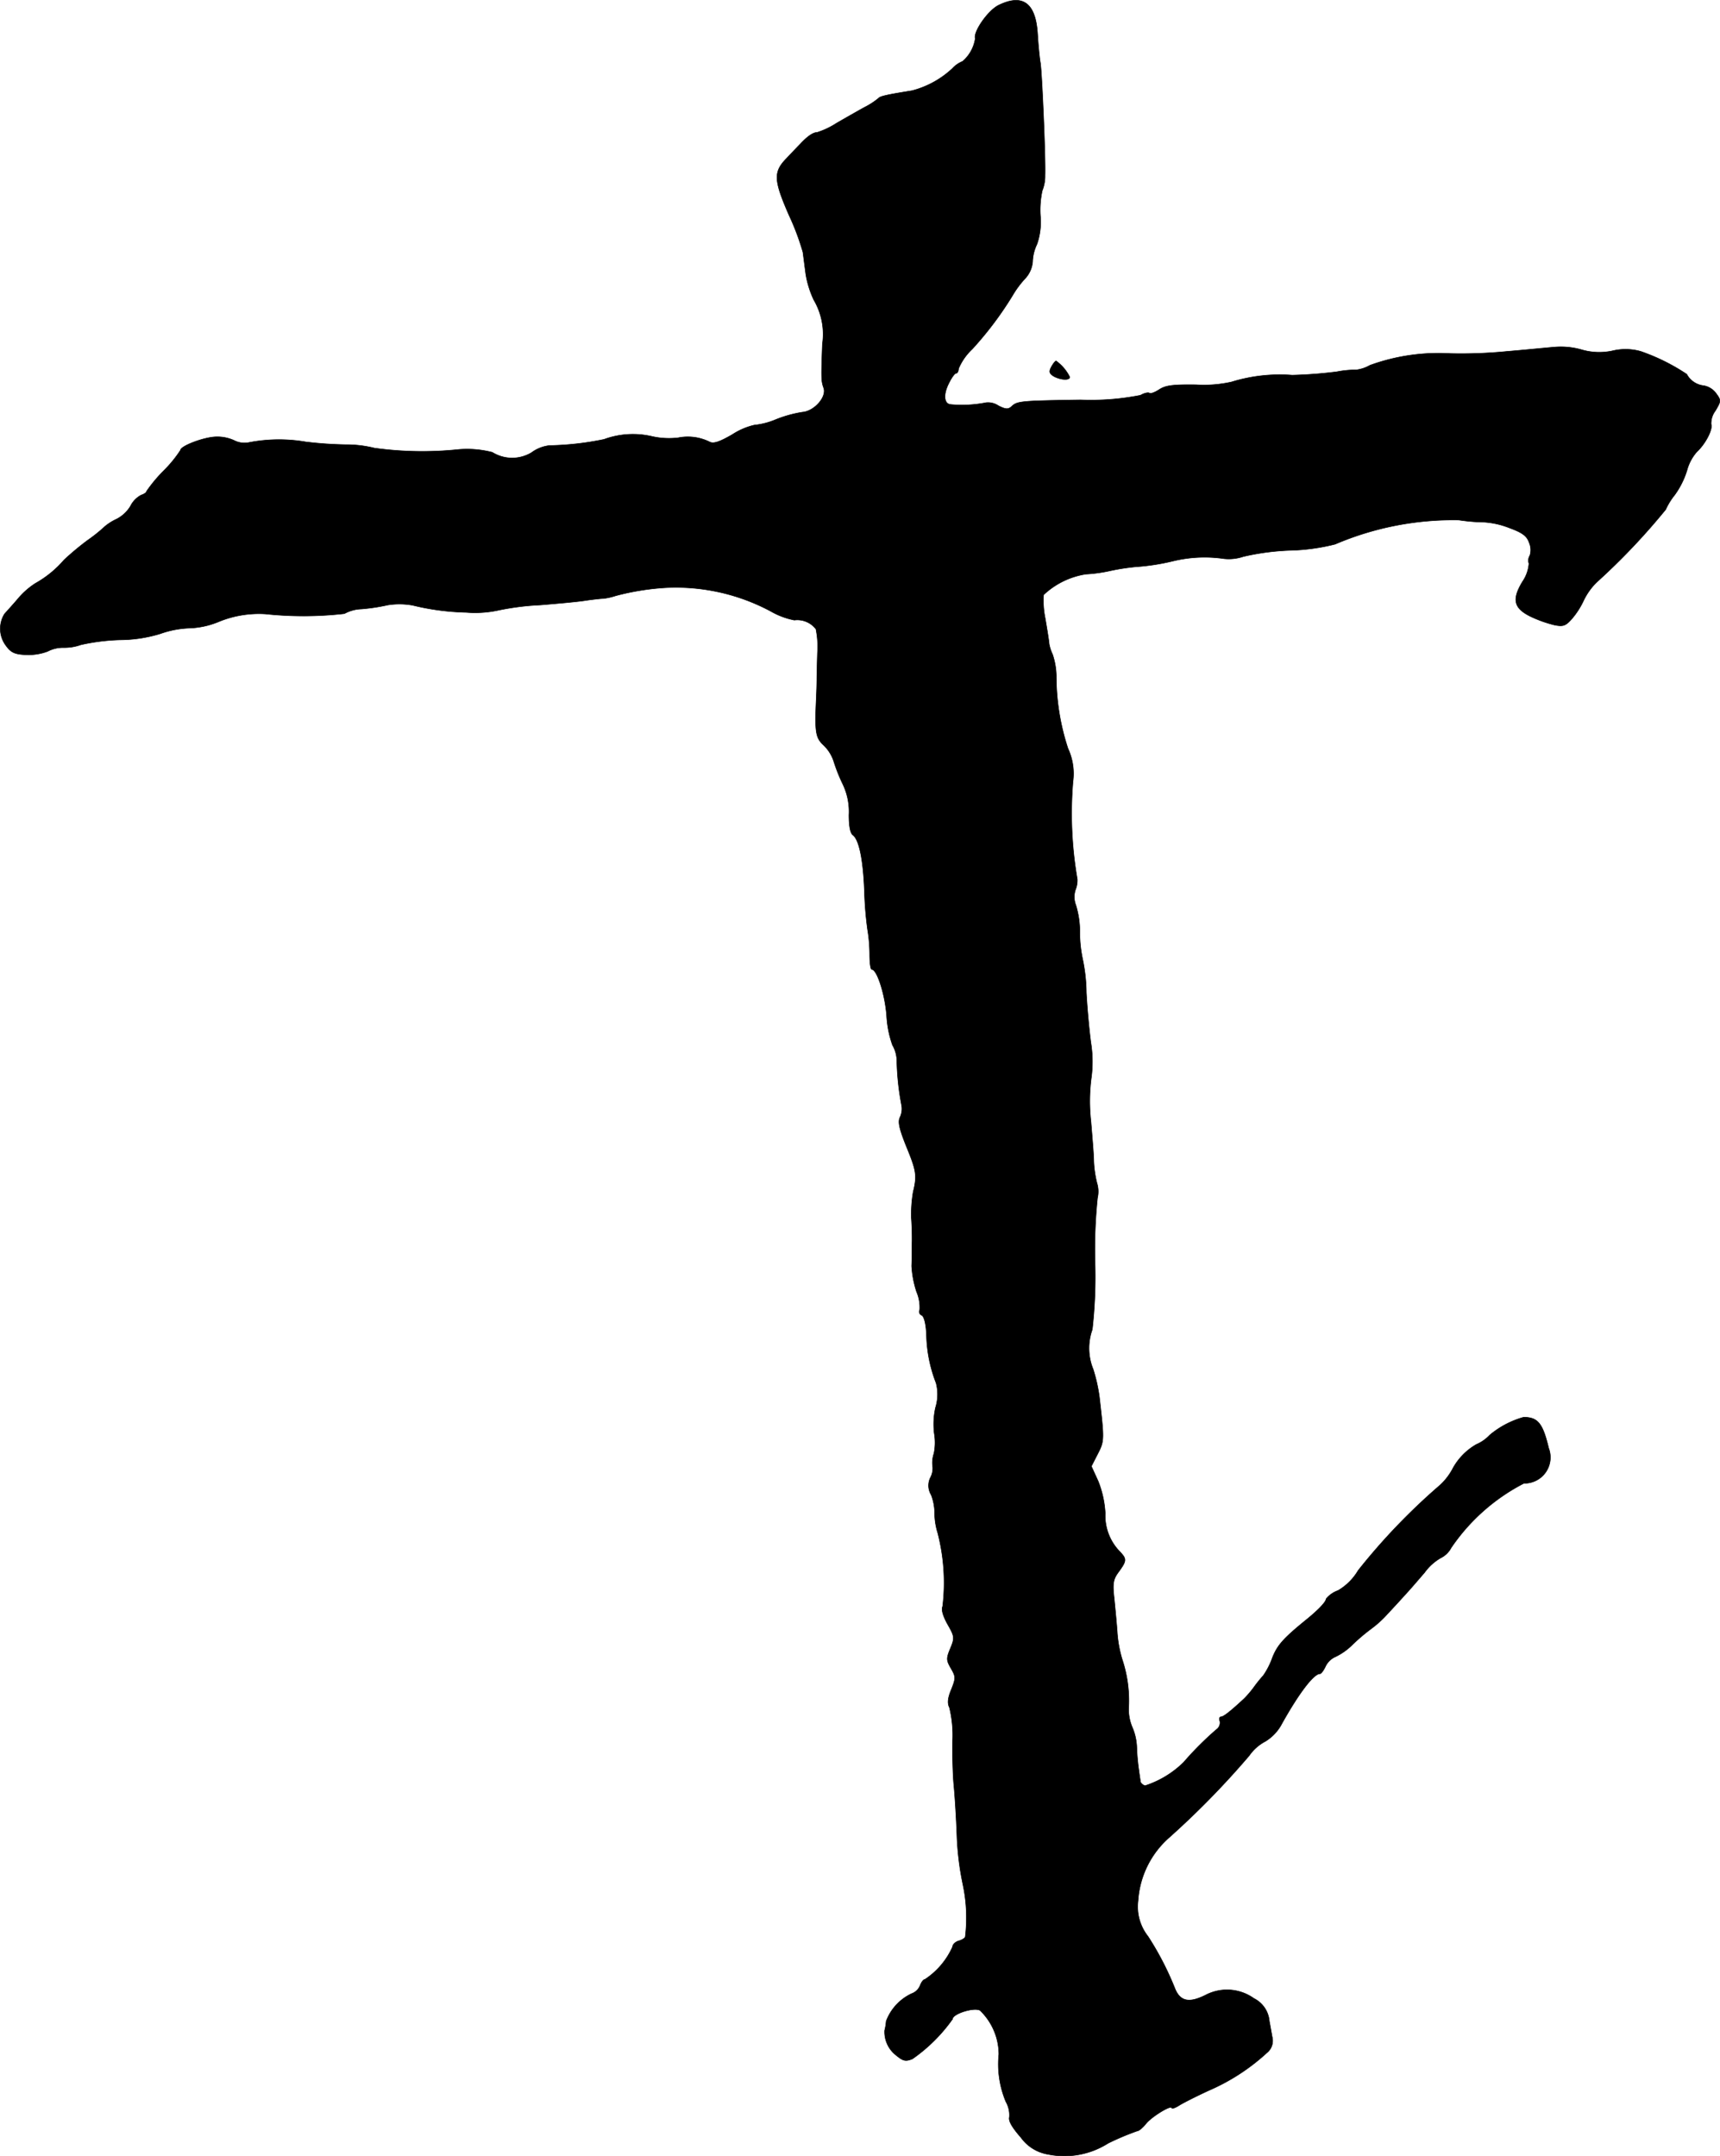 <?xml version="1.0" encoding="UTF-8"?>
<svg xmlns="http://www.w3.org/2000/svg"
     version="1.1"
     width="11.902mm"
     height="14.916mm"
     viewBox="0 0 33.739 42.28">
   <defs>
      <style type="text/css"><![CDATA[
      .a {
        stroke: #000;
        stroke-linecap: round;
        stroke-linejoin: round;
        stroke-width: 0.01px;
      }
    ]]></style>
   </defs>
   <path class="a"
         d="M19.59.1c-.212.103-.503.527-.46.654a.734.734,0,0,1-.248.448.554.554,0,0,0-.2.139,1.831,1.831,0,0,1-.793.436c-.491.079-.63.109-.66.151a1.495,1.495,0,0,1-.273.176c-.133.073-.376.212-.545.309a1.568,1.568,0,0,1-.382.182c-.079,0-.194.079-.333.23-.042.042-.164.17-.267.279-.26.267-.254.424.048,1.114a4.922,4.922,0,0,1,.273.727c.012.091.036.279.055.424a1.905,1.905,0,0,0,.157.509,1.328,1.328,0,0,1,.17.866c-.024.666-.024.727.024.86.067.176-.182.46-.418.478a2.408,2.408,0,0,0-.521.145,1.483,1.483,0,0,1-.424.109,1.349,1.349,0,0,0-.424.182c-.26.151-.376.188-.454.145a.962.962,0,0,0-.612-.079,1.52,1.52,0,0,1-.503-.024,1.644,1.644,0,0,0-.951.055,5.801,5.801,0,0,1-1.072.121.729.729,0,0,0-.351.139.738.738,0,0,1-.769-.006,1.983,1.983,0,0,0-.666-.055A6.857,6.857,0,0,1,7.343,8.786a2.273,2.273,0,0,0-.563-.067,7.489,7.489,0,0,1-.787-.055,3.102,3.102,0,0,0-1.108.012.447.447,0,0,1-.297-.042.795.795,0,0,0-.382-.067c-.242.018-.666.182-.666.261a2.459,2.459,0,0,1-.333.406,2.897,2.897,0,0,0-.333.4c0,.024-.048.055-.103.073a.489.489,0,0,0-.212.218.683.683,0,0,1-.273.254,1.016,1.016,0,0,0-.23.145,3.016,3.016,0,0,1-.333.267,5.456,5.456,0,0,0-.466.388,2.091,2.091,0,0,1-.563.46,1.514,1.514,0,0,0-.333.291c-.097.115-.224.254-.273.309a.551.551,0,0,0,.036.63c.091.127.176.164.388.17a1.055,1.055,0,0,0,.424-.067.649.649,0,0,1,.315-.073.958.958,0,0,0,.333-.055,4.021,4.021,0,0,1,.775-.097,2.74,2.74,0,0,0,.787-.121,1.92,1.92,0,0,1,.557-.109,1.628,1.628,0,0,0,.575-.121,2.076,2.076,0,0,1,.927-.157,7.091,7.091,0,0,0,1.551-.006.737.737,0,0,1,.333-.091,3.795,3.795,0,0,0,.521-.079,1.452,1.452,0,0,1,.485.006,4.885,4.885,0,0,0,1.048.139,2.155,2.155,0,0,0,.636-.042,5.206,5.206,0,0,1,.818-.103c.369-.03.775-.067.909-.091.133-.018.285-.036.333-.036a1.295,1.295,0,0,0,.242-.055,4.964,4.964,0,0,1,.975-.157,3.942,3.942,0,0,1,2.059.46,1.529,1.529,0,0,0,.466.176.461.461,0,0,1,.424.176,1.748,1.748,0,0,1,.03.466c-.006.2-.012.43-.012.515s-.006.26-.012.394c-.03.648-.012.757.145.902a.767.767,0,0,1,.2.321,3.288,3.288,0,0,0,.176.442,1.249,1.249,0,0,1,.121.606c0,.212.024.357.079.394.121.097.2.478.224,1.09a7.014,7.014,0,0,0,.061.757,2.978,2.978,0,0,1,.042.497c0,.164.018.291.042.291.103,0,.26.491.291.909a2.051,2.051,0,0,0,.115.575.629.629,0,0,1,.085.303,5.212,5.212,0,0,0,.091.866.386.386,0,0,1-.03.248c-.042.091-.012.224.121.557.2.485.218.581.139.902a2.599,2.599,0,0,0-.036.515c.012.164.018.4.012.515,0,.115,0,.309-.006.424a1.957,1.957,0,0,0,.097.509.777.777,0,0,1,.061.351.076.076,0,0,0,.03.104l.012.005c.048.03.085.188.091.406a2.741,2.741,0,0,0,.188.921.877.877,0,0,1-.012.485,1.49,1.49,0,0,0-.024.503,1.083,1.083,0,0,1-.006.394.565.565,0,0,0-.024.267.381.381,0,0,1-.042.2.352.352,0,0,0,.012.345.986.986,0,0,1,.067.345,1.361,1.361,0,0,0,.061.4,3.894,3.894,0,0,1,.097,1.442c-.03.061.006.188.097.351.139.242.139.267.055.472-.085.2-.079.236.012.394s.097.188.006.412c-.073.176-.079.273-.036.357a2.33,2.33,0,0,1,.061.648c-.006.291.006.684.024.866s.048.636.061,1.005a5.647,5.647,0,0,0,.115.939,3.129,3.129,0,0,1,.048,1.036c-.006.024-.061.061-.127.079s-.121.073-.121.115a1.494,1.494,0,0,1-.545.642c-.03,0-.067.055-.091.115a.283.283,0,0,1-.17.164.977.977,0,0,0-.497.539,1.019,1.019,0,0,1-.03.182.581.581,0,0,0,.23.491c.133.109.182.121.315.067a3.211,3.211,0,0,0,.787-.781c0-.103.418-.236.539-.17a1.202,1.202,0,0,1,.369.86,1.901,1.901,0,0,0,.139.933.52.52,0,0,1,.067.303c-.018.079.061.206.23.4a.82.82,0,0,0,.533.327,1.601,1.601,0,0,0,1.175-.218,5.248,5.248,0,0,1,.575-.242c.03,0,.109-.067.17-.145.115-.139.503-.376.503-.303,0,.018.061,0,.139-.048.073-.048.339-.182.588-.297a4.068,4.068,0,0,0,1.139-.739.302.302,0,0,0,.103-.315c-.018-.103-.042-.236-.055-.303a.549.549,0,0,0-.303-.448.907.907,0,0,0-.945-.067c-.327.164-.503.127-.606-.133a5.864,5.864,0,0,0-.527-1.018.937.937,0,0,1-.194-.697,1.803,1.803,0,0,1,.612-1.242,16.578,16.578,0,0,0,1.569-1.605.887.887,0,0,1,.315-.279.884.884,0,0,0,.327-.351c.339-.606.624-.975.745-.975.024,0,.073-.067.109-.145a.388.388,0,0,1,.194-.188,1.211,1.211,0,0,0,.327-.23,3.825,3.825,0,0,1,.369-.315,2.131,2.131,0,0,0,.327-.297c.091-.097.242-.26.339-.369.103-.109.273-.309.388-.442a1.014,1.014,0,0,1,.315-.285.462.462,0,0,0,.206-.2A3.86,3.86,0,0,1,29.893,29.088a.508.508,0,0,0,.485-.69c-.115-.485-.212-.606-.491-.606a1.774,1.774,0,0,0-.666.351.773.773,0,0,1-.26.182,1.214,1.214,0,0,0-.46.466,1.208,1.208,0,0,1-.254.333,12.284,12.284,0,0,0-1.605,1.672,1.112,1.112,0,0,1-.394.394.54.54,0,0,0-.236.164c0,.061-.164.23-.406.424-.43.351-.551.485-.648.733a1.468,1.468,0,0,1-.176.345,2.781,2.781,0,0,0-.194.242,2.032,2.032,0,0,1-.182.212c-.267.248-.406.357-.454.357-.03,0-.042.036-.024.085a.161.161,0,0,1-.067.164,6.223,6.223,0,0,0-.642.642,1.921,1.921,0,0,1-.757.46.146.146,0,0,1-.091-.073c0-.018-.018-.121-.03-.218a4.165,4.165,0,0,1-.042-.454,1.088,1.088,0,0,0-.091-.406.886.886,0,0,1-.067-.394,2.562,2.562,0,0,0-.127-.927,2.365,2.365,0,0,1-.097-.515c-.012-.182-.042-.491-.061-.684-.036-.303-.018-.382.091-.527.157-.218.157-.248.012-.4a1.01,1.01,0,0,1-.279-.745,1.987,1.987,0,0,0-.139-.63l-.133-.291.127-.248c.127-.248.127-.273.03-1.114a3.237,3.237,0,0,0-.121-.539,1.089,1.089,0,0,1-.018-.781A9.151,9.151,0,0,0,21.48,24.764a9.832,9.832,0,0,1,.048-1.272.559.559,0,0,0-.012-.297,2.162,2.162,0,0,1-.061-.43c0-.115-.03-.46-.055-.769a3.541,3.541,0,0,1,.006-.854,2.365,2.365,0,0,0-.006-.684c-.03-.212-.073-.66-.091-.993a3.332,3.332,0,0,0-.073-.66,2.598,2.598,0,0,1-.055-.503,1.745,1.745,0,0,0-.079-.557.444.444,0,0,1-.006-.297.5.5,0,0,0,.036-.206,7.581,7.581,0,0,1-.085-1.914,1.169,1.169,0,0,0-.097-.648,4.547,4.547,0,0,1-.23-1.429,1.405,1.405,0,0,0-.073-.418.823.823,0,0,1-.067-.206c-.006-.073-.042-.297-.079-.509a1.722,1.722,0,0,1-.03-.454,1.555,1.555,0,0,1,.83-.406,2.857,2.857,0,0,0,.454-.061,4.24,4.24,0,0,1,.63-.091,4.354,4.354,0,0,0,.618-.103,2.634,2.634,0,0,1,1.005-.048.896.896,0,0,0,.382-.042,4.82,4.82,0,0,1,.909-.121,3.961,3.961,0,0,0,.89-.121A5.9,5.9,0,0,1,28.615,10.197a3.698,3.698,0,0,0,.503.042,1.651,1.651,0,0,1,.497.115c.248.091.339.157.382.291a.357.357,0,0,1,.012.248.183.183,0,0,0-.018.157.729.729,0,0,1-.127.357c-.212.351-.17.521.164.684a2.496,2.496,0,0,0,.46.164c.176.036.224.018.351-.127a1.585,1.585,0,0,0,.23-.363,1.267,1.267,0,0,1,.248-.345,12.967,12.967,0,0,0,1.357-1.429,1.331,1.331,0,0,1,.176-.285,1.652,1.652,0,0,0,.242-.485.899.899,0,0,1,.194-.363c.164-.151.315-.436.279-.539a.41.41,0,0,1,.085-.267c.109-.188.115-.2.012-.339a.383.383,0,0,0-.242-.151.43.43,0,0,1-.333-.224,3.939,3.939,0,0,0-.902-.448,1.093,1.093,0,0,0-.551-.012,1.235,1.235,0,0,1-.6-.018,1.475,1.475,0,0,0-.539-.055c-.151.012-.569.055-.933.085a9.226,9.226,0,0,1-1.108.042,3.945,3.945,0,0,0-1.581.23.729.729,0,0,1-.273.091,1.889,1.889,0,0,0-.376.036,8.609,8.609,0,0,1-.878.067,3.195,3.195,0,0,0-1.187.133,2.472,2.472,0,0,1-.697.055c-.454-.006-.6.012-.727.097-.085.055-.17.085-.188.067-.024-.018-.103,0-.176.042a5.007,5.007,0,0,1-1.175.091c-1.169.018-1.242.024-1.351.127-.067.061-.115.061-.26-.012a.364.364,0,0,0-.242-.061,2.42,2.42,0,0,1-.697.036c-.127-.012-.145-.188-.042-.4.055-.115.121-.212.151-.212.024,0,.048-.042.048-.091a1.124,1.124,0,0,1,.267-.382,6.763,6.763,0,0,0,.793-1.054,1.893,1.893,0,0,1,.242-.327.552.552,0,0,0,.151-.339.85.85,0,0,1,.085-.339,1.326,1.326,0,0,0,.067-.557,1.802,1.802,0,0,1,.036-.491.773.773,0,0,0,.055-.303c.012-.376-.061-2.023-.091-2.205-.018-.103-.042-.351-.055-.563C20.317.058,20.063-.13,19.59.1Z"/>
   <path class="a"
         d="M20.62,7.199c-.048.091-.036.127.055.182.139.073.309.079.309.012a.852.852,0,0,0-.267-.315C20.699,7.077,20.656,7.132,20.62,7.199Z"/>
</svg>
